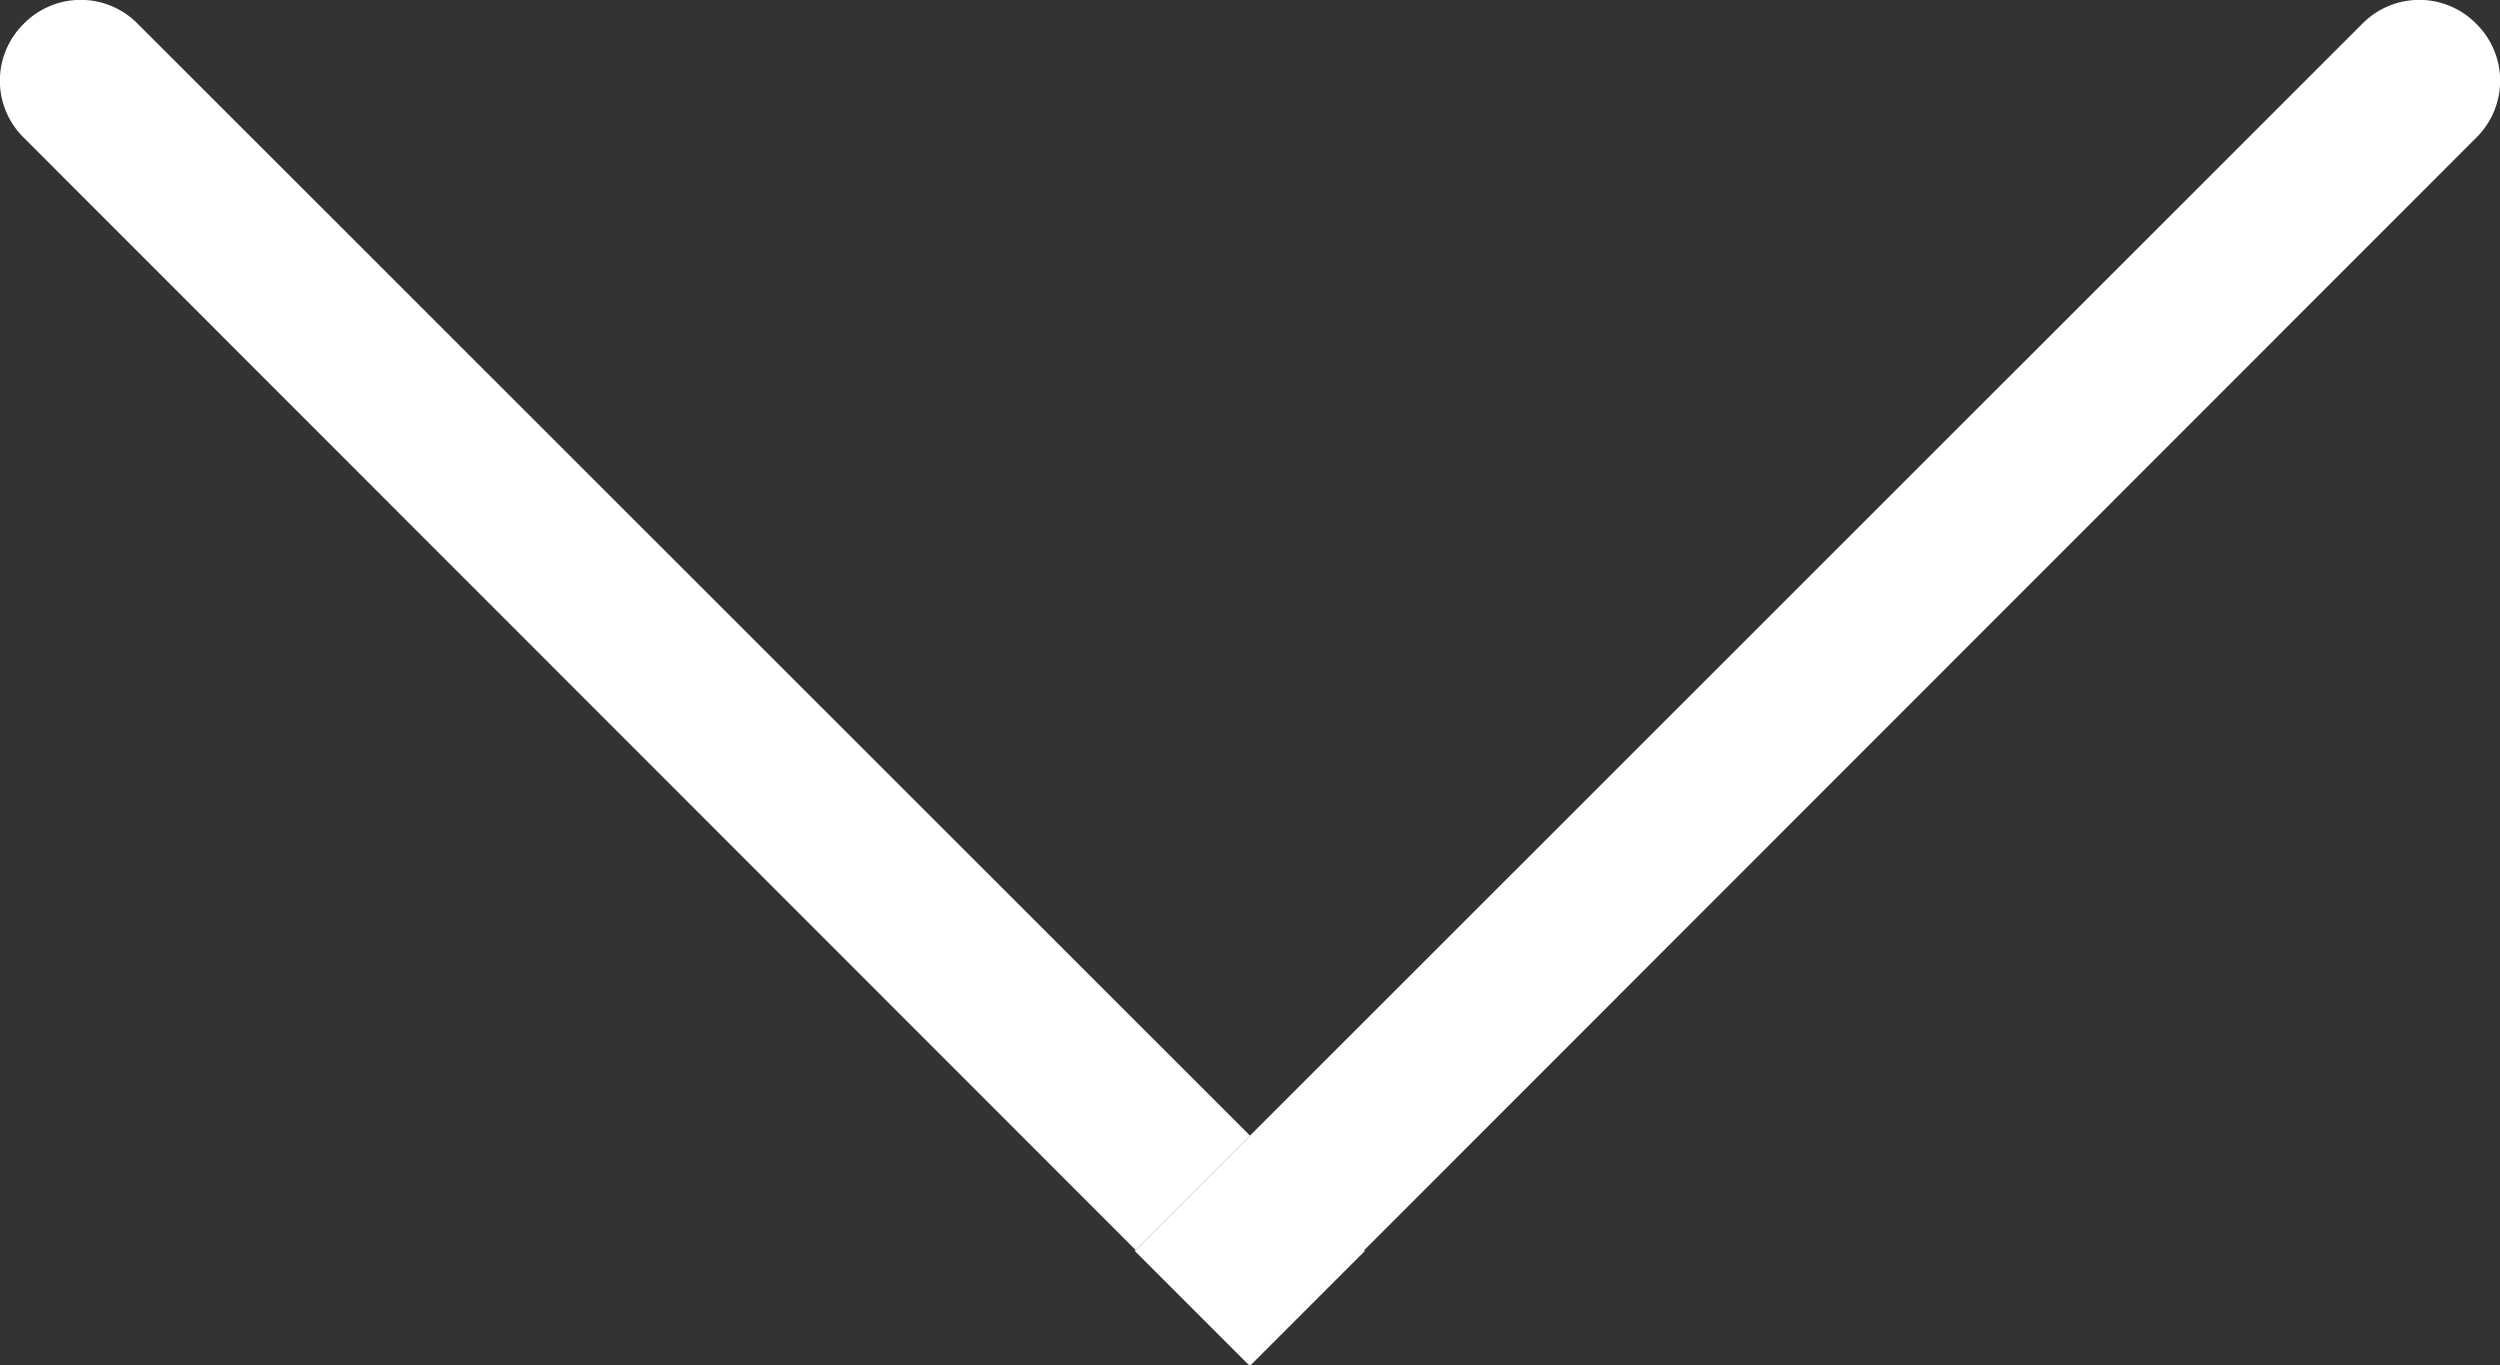 <svg xmlns="http://www.w3.org/2000/svg" viewBox="0 0 557.4 304.4"><rect x="0" y="0" width="557.4" height="304.4" fill="#333333" stroke="none"/><g fill="#fff"><path d="M5.3 5.3a17.8 17.8 0 000 25.4l247.9 248 25.5-25.5L30.7 5.3a17.8 17.8 0 00-25.4 0zm273.345 298.857l25.455-25.456.213.212-25.456 25.456z"/><path d="M552.1 5.3a17.8 17.8 0 00-25.4 0l-248 247.9-25.5 25.5-.2.2 25.5 25.5.2-.2 25.5-25.5 247.9-248a17.8 17.8 0 000-25.4z"/></g></svg>